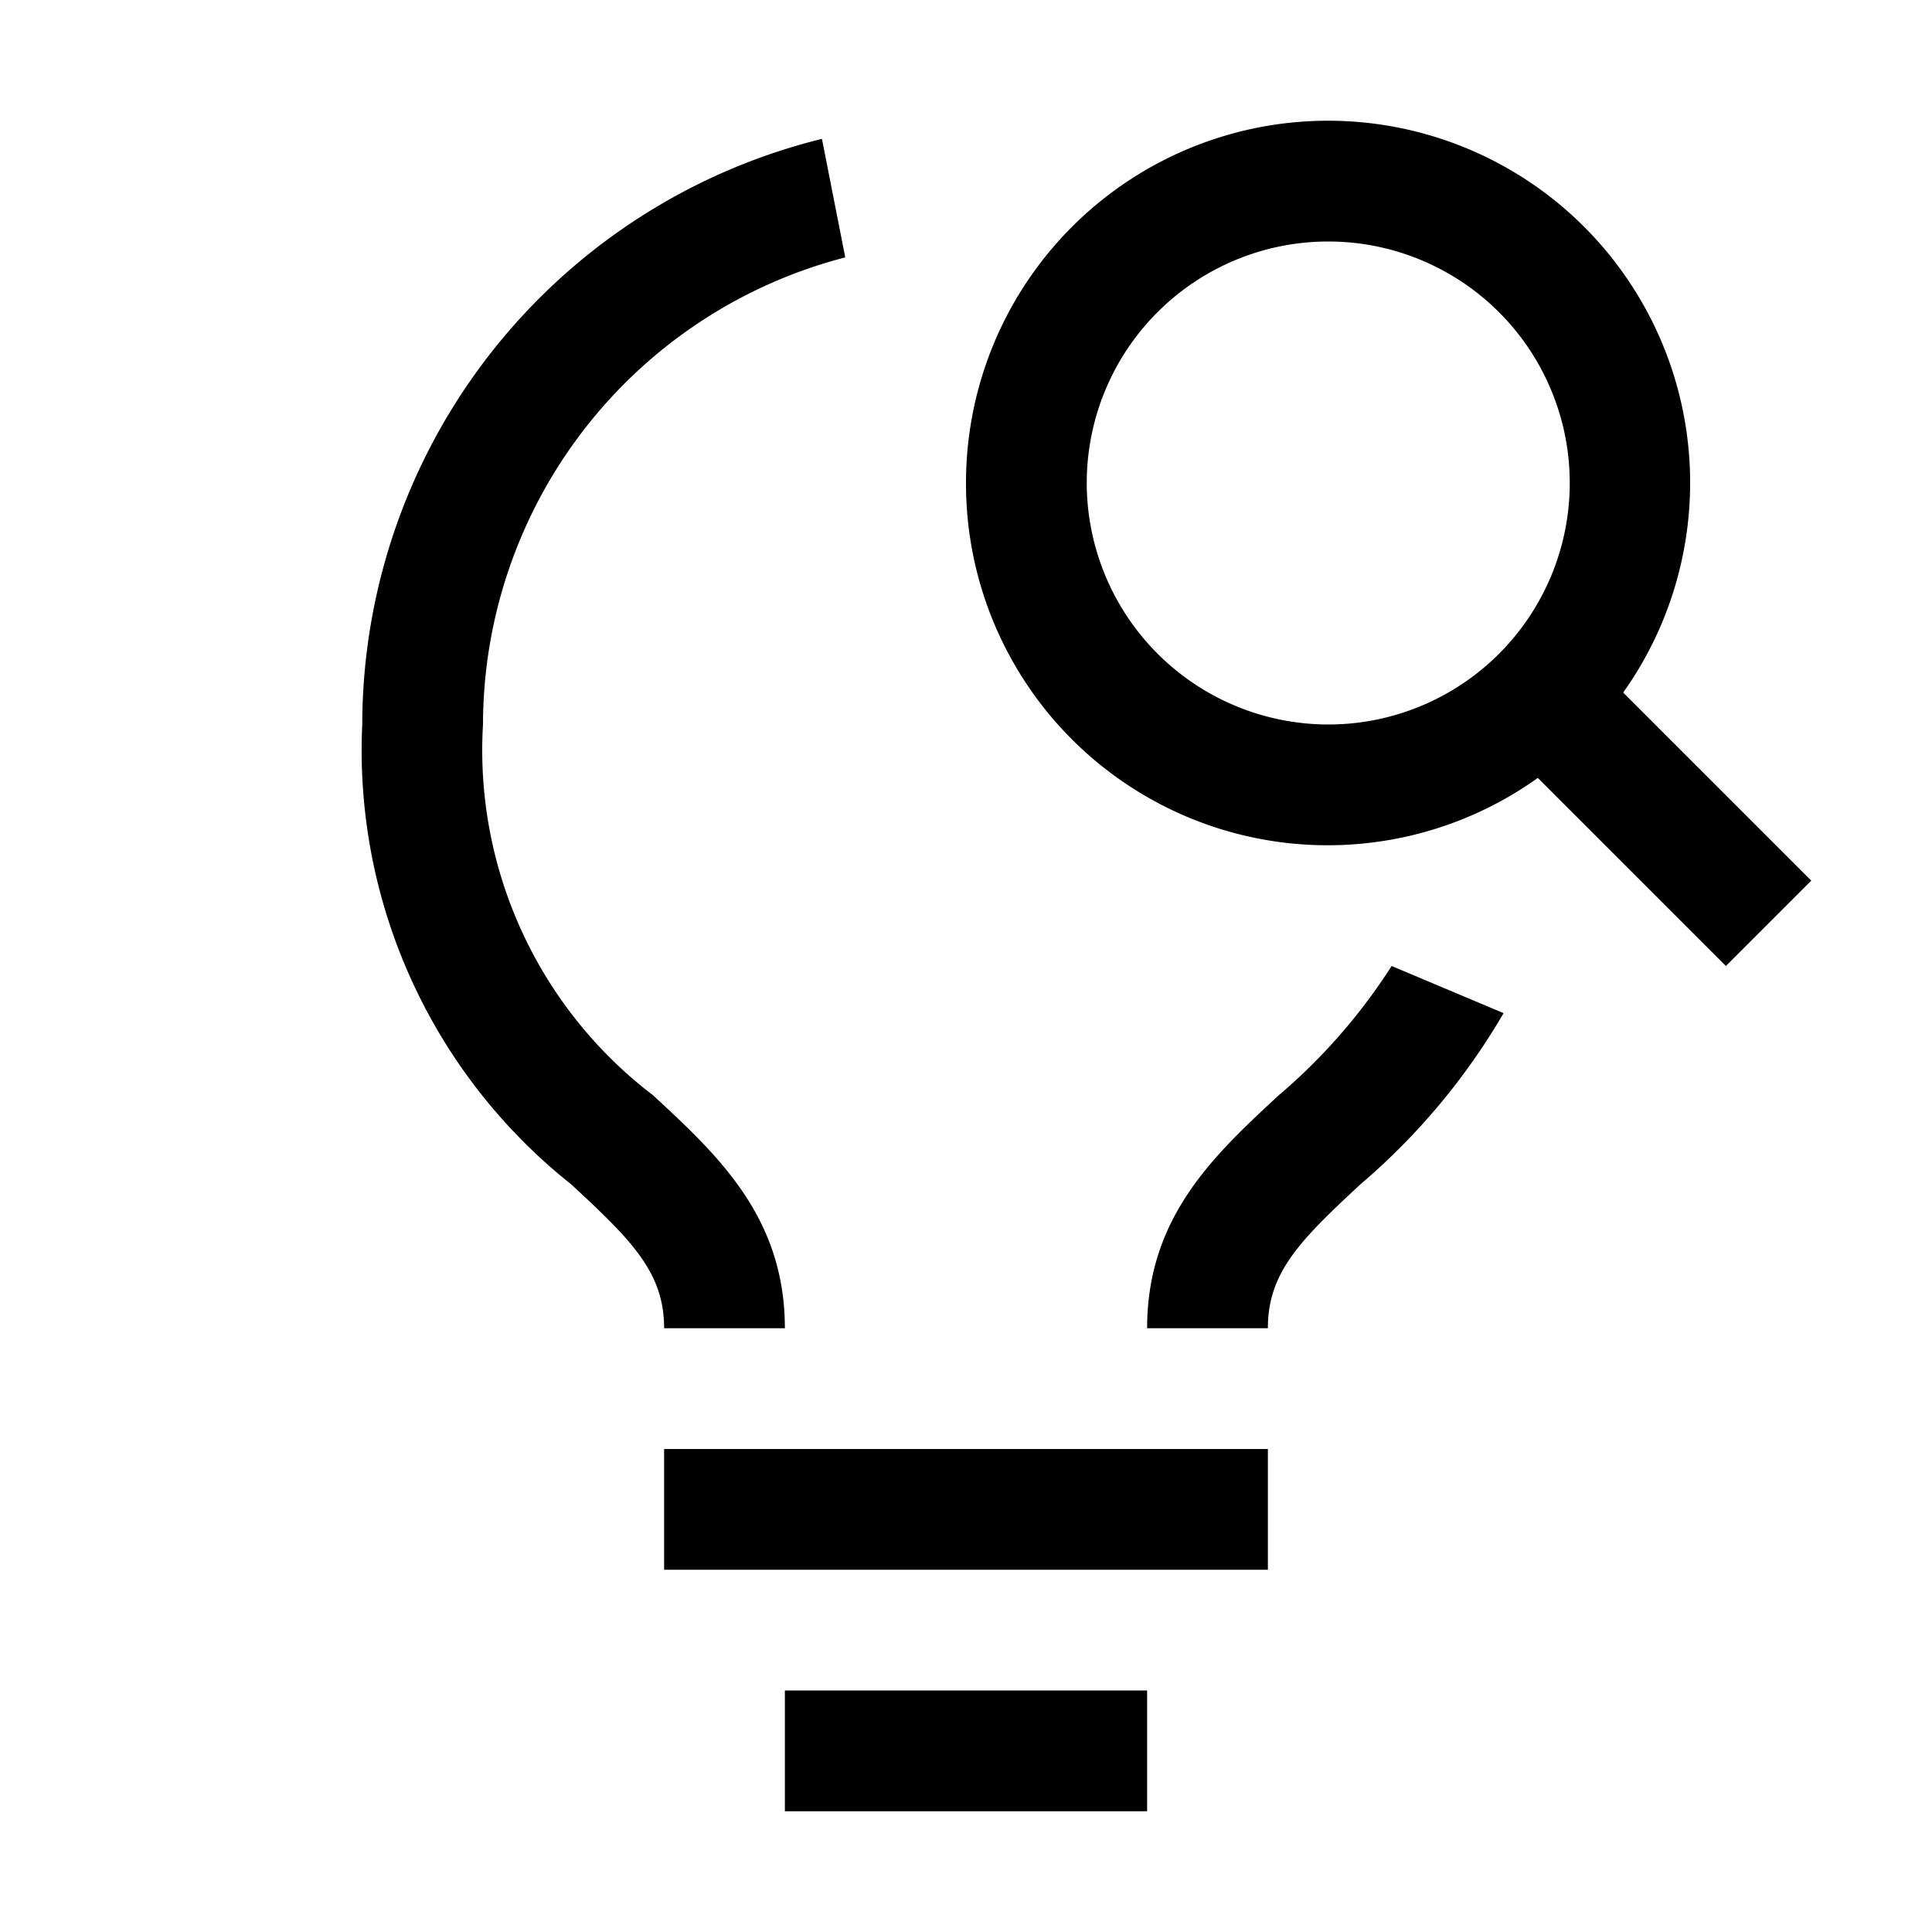 <?xml version="1.0" encoding="utf-8"?>
<!-- Generator: www.svgicons.com -->
<svg xmlns="http://www.w3.org/2000/svg" width="800" height="800" viewBox="0 0 32 32">
<path d="M16 8a5.99 5.99 0 0 0 9.471 4.885L28.586 16L30 14.586l-3.115-3.115A5.997 5.997 0 1 0 16 8zm2 0a4 4 0 1 1 4 4a4.005 4.005 0 0 1-4-4z" fill="currentColor"/><path d="M11 24h10v2H11z" fill="currentColor"/><path d="M13 28h6v2h-6z" fill="currentColor"/><path d="M10.815 18.14A7.185 7.185 0 0 1 8 12a8.005 8.005 0 0 1 6-7.737L13.614 2.3A10.009 10.009 0 0 0 6 12a9.18 9.18 0 0 0 3.46 7.616C10.472 20.551 11 21.081 11 22h2c0-1.84-1.11-2.866-2.185-3.86z" fill="currentColor"/><path d="M23.05 16a9.6 9.6 0 0 1-1.872 2.143C20.107 19.135 19 20.16 19 22h2c0-.92.526-1.45 1.535-2.386a10.966 10.966 0 0 0 2.369-2.833z" fill="currentColor"/>
</svg>
